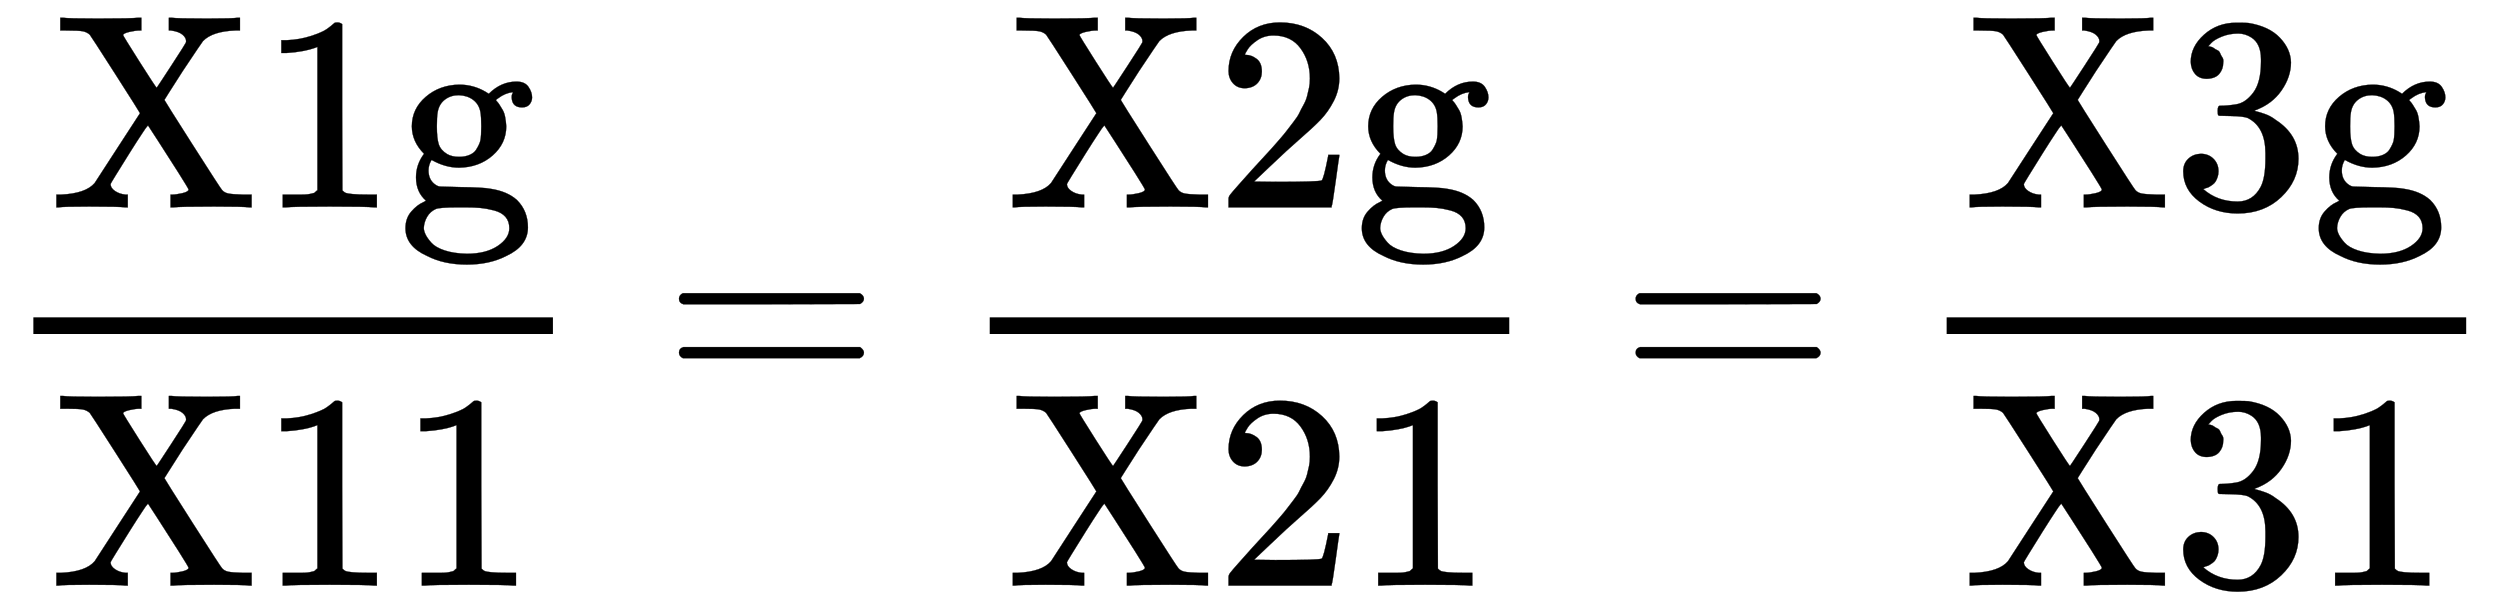 <svg xmlns:xlink="http://www.w3.org/1999/xlink" width="20.909ex" height="5.109ex" style="vertical-align: -1.805ex;" viewBox="0 -1422.8 9002.6 2199.8" role="img" focusable="false" xmlns="http://www.w3.org/2000/svg" aria-labelledby="MathJax-SVG-1-Title"><title id="MathJax-SVG-1-Title">StartFraction upper X 1 g Over upper X 11 EndFraction equals StartFraction upper X 2 g Over upper X 21 EndFraction equals StartFraction upper X 3 g Over upper X 31 EndFraction</title><defs aria-hidden="true"><path stroke-width="1" id="E1-MJMAIN-58" d="M270 0Q252 3 141 3Q46 3 31 0H23V46H40Q129 50 161 88Q165 94 244 216T324 339Q324 341 235 480T143 622Q133 631 119 634T57 637H37V683H46Q64 680 172 680Q297 680 318 683H329V637H324Q307 637 286 632T263 621Q263 618 322 525T384 431Q385 431 437 511T489 593Q490 595 490 599Q490 611 477 622T436 637H428V683H437Q455 680 566 680Q661 680 676 683H684V637H667Q585 634 551 599Q548 596 478 491Q412 388 412 387Q412 385 514 225T620 62Q628 53 642 50T695 46H726V0H717Q699 3 591 3Q466 3 445 0H434V46H440Q454 46 476 51T499 64Q499 67 463 124T390 238L353 295L350 292Q348 290 343 283T331 265T312 236T286 195Q219 88 218 84Q218 70 234 59T272 46H280V0H270Z"></path><path stroke-width="1" id="E1-MJMAIN-31" d="M213 578L200 573Q186 568 160 563T102 556H83V602H102Q149 604 189 617T245 641T273 663Q275 666 285 666Q294 666 302 660V361L303 61Q310 54 315 52T339 48T401 46H427V0H416Q395 3 257 3Q121 3 100 0H88V46H114Q136 46 152 46T177 47T193 50T201 52T207 57T213 61V578Z"></path><path stroke-width="1" id="E1-MJMAIN-67" d="M329 409Q373 453 429 453Q459 453 472 434T485 396Q485 382 476 371T449 360Q416 360 412 390Q410 404 415 411Q415 412 416 414V415Q388 412 363 393Q355 388 355 386Q355 385 359 381T368 369T379 351T388 325T392 292Q392 230 343 187T222 143Q172 143 123 171Q112 153 112 133Q112 98 138 81Q147 75 155 75T227 73Q311 72 335 67Q396 58 431 26Q470 -13 470 -72Q470 -139 392 -175Q332 -206 250 -206Q167 -206 107 -175Q29 -140 29 -75Q29 -39 50 -15T92 18L103 24Q67 55 67 108Q67 155 96 193Q52 237 52 292Q52 355 102 398T223 442Q274 442 318 416L329 409ZM299 343Q294 371 273 387T221 404Q192 404 171 388T145 343Q142 326 142 292Q142 248 149 227T179 192Q196 182 222 182Q244 182 260 189T283 207T294 227T299 242Q302 258 302 292T299 343ZM403 -75Q403 -50 389 -34T348 -11T299 -2T245 0H218Q151 0 138 -6Q118 -15 107 -34T95 -74Q95 -84 101 -97T122 -127T170 -155T250 -167Q319 -167 361 -139T403 -75Z"></path><path stroke-width="1" id="E1-MJMAIN-3D" d="M56 347Q56 360 70 367H707Q722 359 722 347Q722 336 708 328L390 327H72Q56 332 56 347ZM56 153Q56 168 72 173H708Q722 163 722 153Q722 140 707 133H70Q56 140 56 153Z"></path><path stroke-width="1" id="E1-MJMAIN-32" d="M109 429Q82 429 66 447T50 491Q50 562 103 614T235 666Q326 666 387 610T449 465Q449 422 429 383T381 315T301 241Q265 210 201 149L142 93L218 92Q375 92 385 97Q392 99 409 186V189H449V186Q448 183 436 95T421 3V0H50V19V31Q50 38 56 46T86 81Q115 113 136 137Q145 147 170 174T204 211T233 244T261 278T284 308T305 340T320 369T333 401T340 431T343 464Q343 527 309 573T212 619Q179 619 154 602T119 569T109 550Q109 549 114 549Q132 549 151 535T170 489Q170 464 154 447T109 429Z"></path><path stroke-width="1" id="E1-MJMAIN-33" d="M127 463Q100 463 85 480T69 524Q69 579 117 622T233 665Q268 665 277 664Q351 652 390 611T430 522Q430 470 396 421T302 350L299 348Q299 347 308 345T337 336T375 315Q457 262 457 175Q457 96 395 37T238 -22Q158 -22 100 21T42 130Q42 158 60 175T105 193Q133 193 151 175T169 130Q169 119 166 110T159 94T148 82T136 74T126 70T118 67L114 66Q165 21 238 21Q293 21 321 74Q338 107 338 175V195Q338 290 274 322Q259 328 213 329L171 330L168 332Q166 335 166 348Q166 366 174 366Q202 366 232 371Q266 376 294 413T322 525V533Q322 590 287 612Q265 626 240 626Q208 626 181 615T143 592T132 580H135Q138 579 143 578T153 573T165 566T175 555T183 540T186 520Q186 498 172 481T127 463Z"></path></defs><g stroke="currentColor" fill="currentColor" stroke-width="0" transform="matrix(1 0 0 -1 0 0)" aria-hidden="true"><g transform="translate(120,0)"><rect stroke="none" width="1871" height="60" x="0" y="220"></rect><g transform="translate(60,676)"> <use xlink:href="#E1-MJMAIN-58"></use> <use xlink:href="#E1-MJMAIN-31" x="750" y="0"></use> <use xlink:href="#E1-MJMAIN-67" x="1251" y="0"></use></g><g transform="translate(60,-686)"> <use xlink:href="#E1-MJMAIN-58"></use> <use xlink:href="#E1-MJMAIN-31" x="750" y="0"></use> <use xlink:href="#E1-MJMAIN-31" x="1251" y="0"></use></g></g> <use xlink:href="#E1-MJMAIN-3D" x="2389" y="0"></use><g transform="translate(3167,0)"><g transform="translate(397,0)"><rect stroke="none" width="1871" height="60" x="0" y="220"></rect><g transform="translate(60,676)"> <use xlink:href="#E1-MJMAIN-58"></use> <use xlink:href="#E1-MJMAIN-32" x="750" y="0"></use> <use xlink:href="#E1-MJMAIN-67" x="1251" y="0"></use></g><g transform="translate(60,-686)"> <use xlink:href="#E1-MJMAIN-58"></use> <use xlink:href="#E1-MJMAIN-32" x="750" y="0"></use> <use xlink:href="#E1-MJMAIN-31" x="1251" y="0"></use></g></g></g> <use xlink:href="#E1-MJMAIN-3D" x="5834" y="0"></use><g transform="translate(6613,0)"><g transform="translate(397,0)"><rect stroke="none" width="1871" height="60" x="0" y="220"></rect><g transform="translate(60,676)"> <use xlink:href="#E1-MJMAIN-58"></use> <use xlink:href="#E1-MJMAIN-33" x="750" y="0"></use> <use xlink:href="#E1-MJMAIN-67" x="1251" y="0"></use></g><g transform="translate(60,-686)"> <use xlink:href="#E1-MJMAIN-58"></use> <use xlink:href="#E1-MJMAIN-33" x="750" y="0"></use> <use xlink:href="#E1-MJMAIN-31" x="1251" y="0"></use></g></g></g></g></svg>